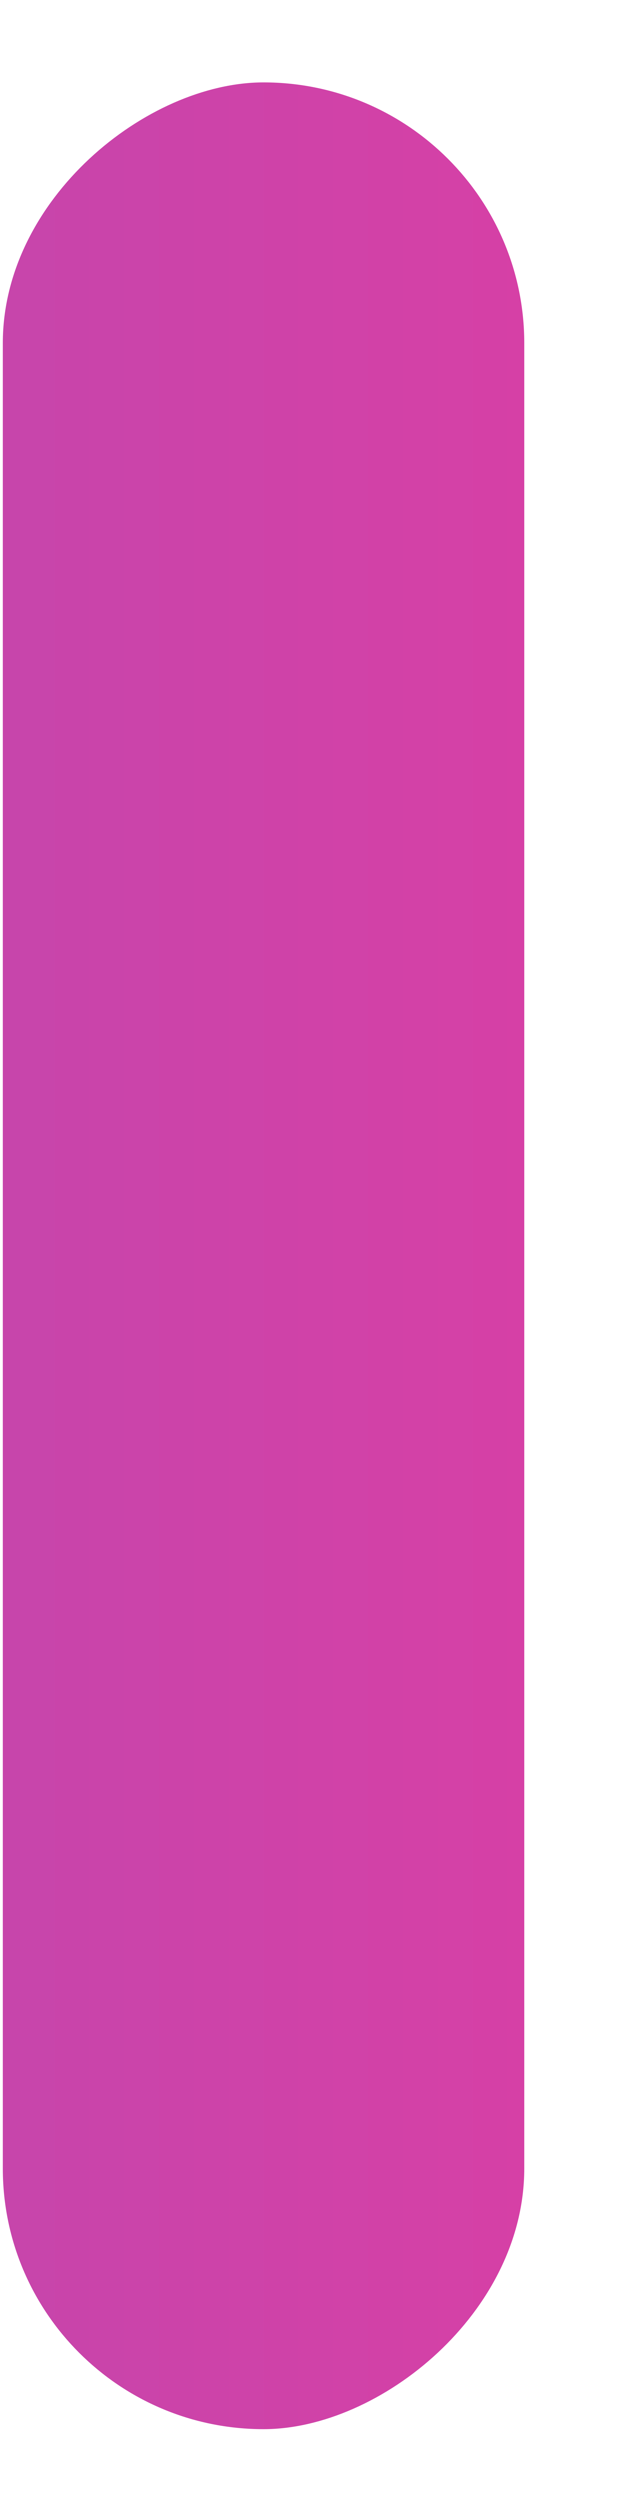 <?xml version="1.0" encoding="UTF-8"?> <svg xmlns="http://www.w3.org/2000/svg" width="6" height="24" viewBox="0 0 6 24" fill="none"> <rect x="5.033" y="0.791" width="22.529" height="5.006" rx="2.503" transform="rotate(90 5.033 0.791)" fill="url(#paint0_linear)"></rect> <defs> <linearGradient id="paint0_linear" x1="16.297" y1="0.791" x2="16.297" y2="5.797" gradientUnits="userSpaceOnUse"> <stop stop-color="#D640A6"></stop> <stop offset="1" stop-color="#C745AB"></stop> </linearGradient> </defs> </svg> 